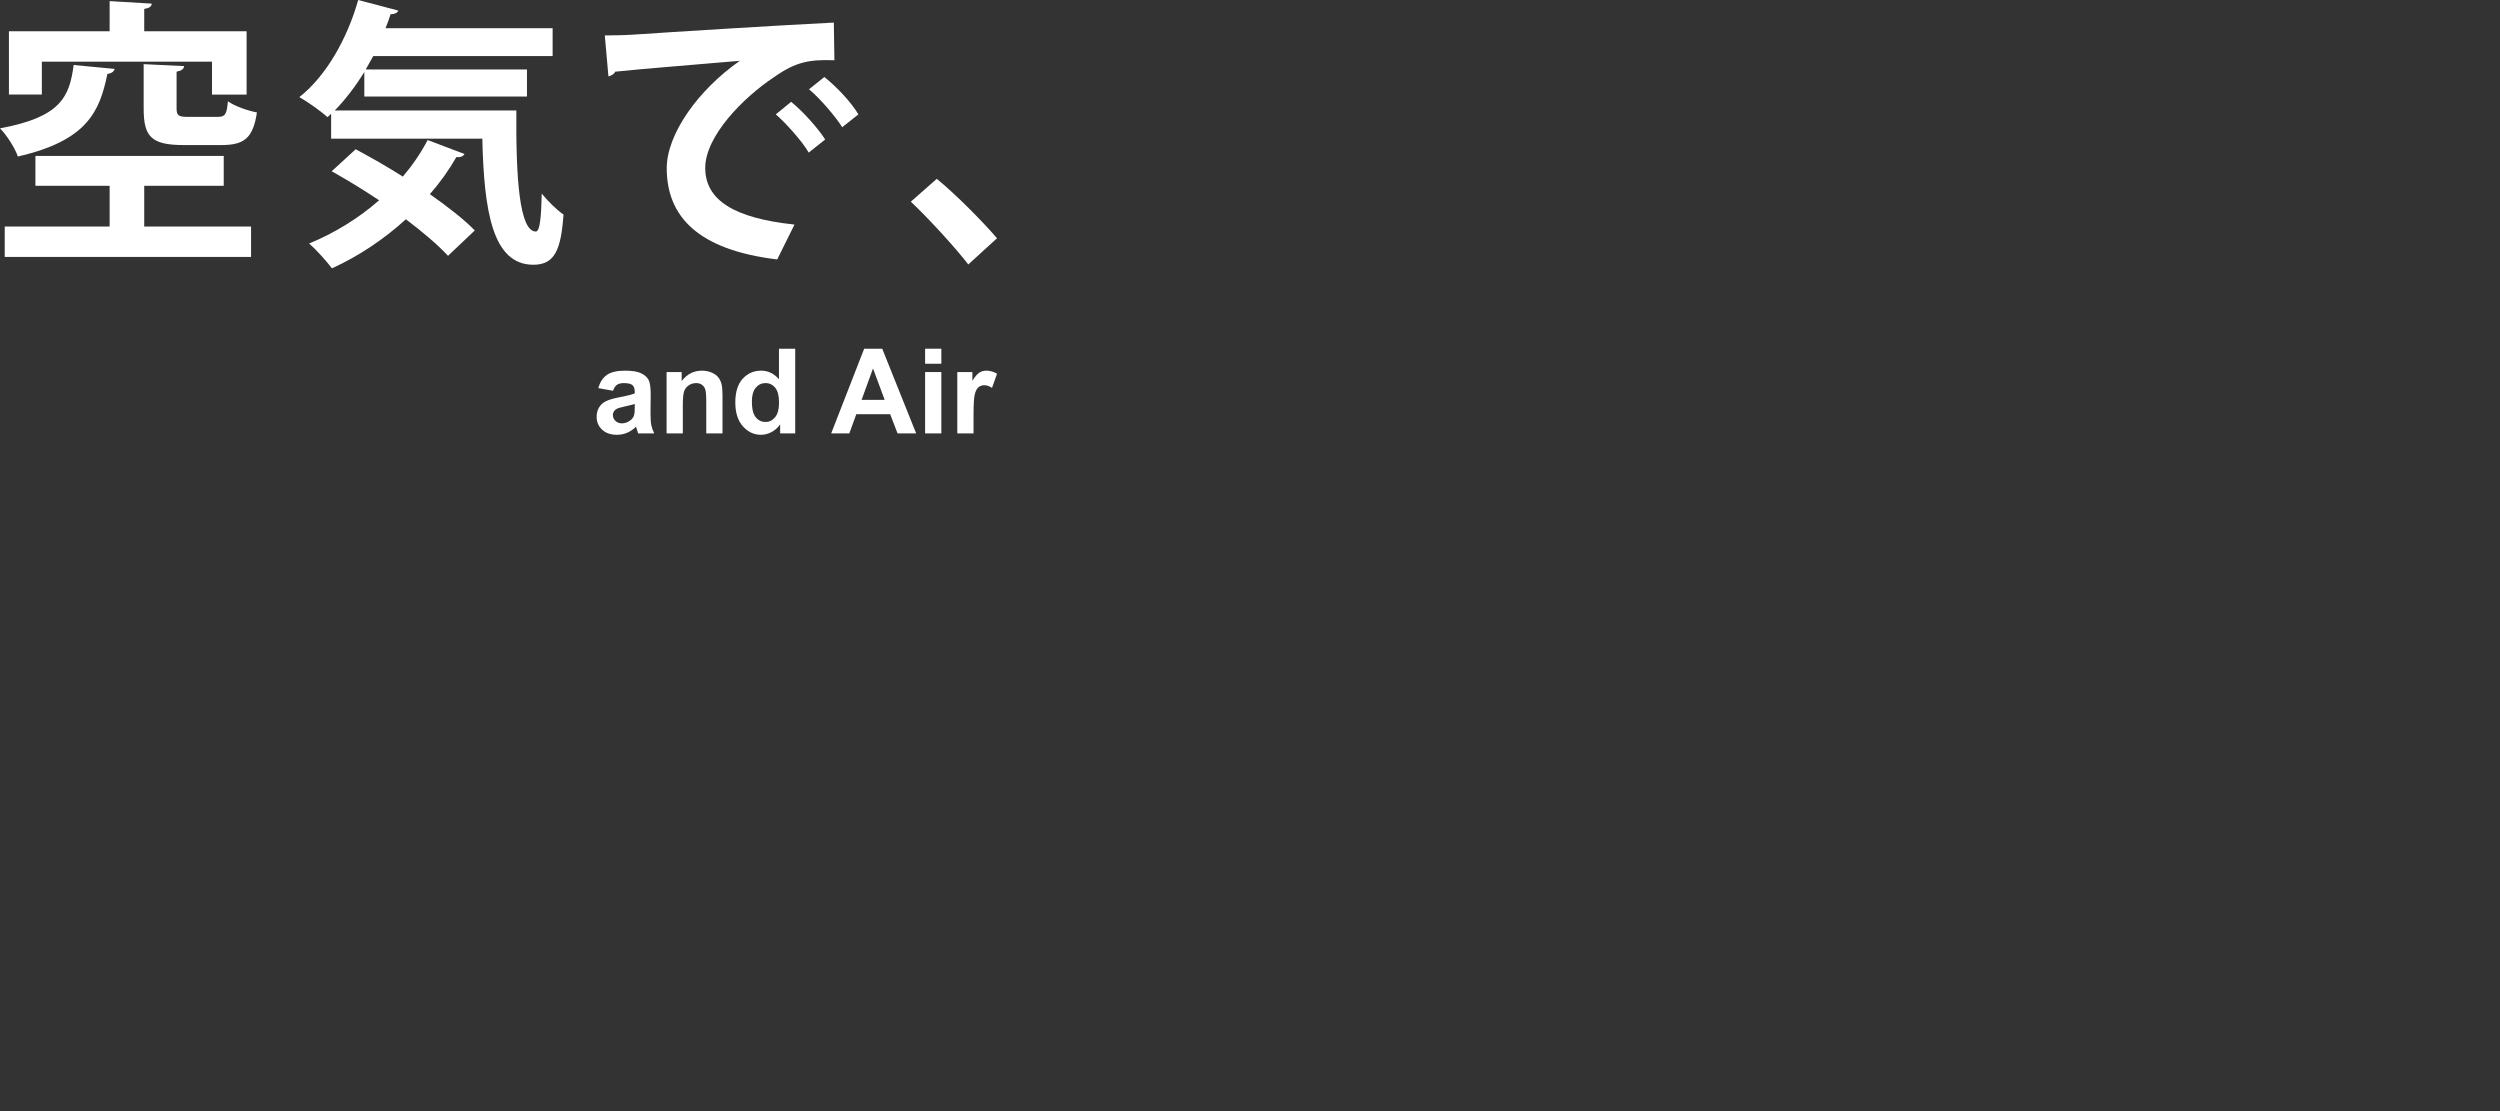 <?xml version="1.0" encoding="utf-8"?>
<!-- Generator: Adobe Illustrator 15.1.0, SVG Export Plug-In . SVG Version: 6.00 Build 0)  -->
<!DOCTYPE svg PUBLIC "-//W3C//DTD SVG 1.1//EN" "http://www.w3.org/Graphics/SVG/1.1/DTD/svg11.dtd">
<svg version="1.1" id="レイヤー_1" xmlns="http://www.w3.org/2000/svg" xmlns:xlink="http://www.w3.org/1999/xlink" x="0px"
	 y="0px" width="540px" height="240px" viewBox="40.458 -60 540 240" enable-background="new 40.458 -60 540 240"
	 xml:space="preserve">
<rect x="40.458" y="-60" width="540" height="240" fill="#333333" stroke="none"/>
<g>
	<g>
		<g>
			<path fill="#FFFFFF" d="M65.223-45.115c-0.121,0.542-0.663,0.964-1.567,1.084c-1.687,8.135-4.338,14.4-19.342,17.836
				c-0.603-1.809-2.41-4.641-3.855-6.086c13.075-2.41,15.004-6.749,15.907-13.678L65.223-45.115z M71.61-19.868v8.797h23.079v6.567
				H41.481v-6.567h22.657v-8.797H48.11v-6.448h40.673v6.448H71.61z M49.495-46.682v7.109h-7.109V-53.25h21.753v-6.508l9.099,0.541
				c-0.06,0.604-0.481,0.965-1.627,1.146v4.821h22.114v13.678h-7.472v-7.109H49.495z M71.489-46.141l8.737,0.422
				c-0.06,0.604-0.482,0.965-1.627,1.205v7.895c0,1.627,0.422,1.867,2.591,1.867h6.267c1.628,0,1.988-0.541,2.229-3.373
				c1.386,1.023,4.278,2.049,6.267,2.41c-0.843,5.604-2.771,7.05-7.713,7.05h-8.073c-7.11,0-8.678-1.868-8.678-7.894V-46.141z"/>
			<path fill="#FFFFFF" d="M119.153-44.453c-1.928,3.133-4.098,5.965-6.387,8.314h39.227c-0.121,14.644,0.663,26.151,4.219,26.151
				c0.903-0.06,1.145-3.254,1.265-8.194c1.386,1.688,3.194,3.494,4.7,4.52c-0.542,7.592-1.868,10.846-6.508,10.846
				c-8.858,0-10.666-11.63-11.027-27.236h-32.66v-5.362l-0.783,0.723c-1.386-1.267-4.277-3.313-6.086-4.338
				c5.726-4.459,10.364-12.594,12.714-20.97l8.678,2.289c-0.241,0.482-0.783,0.783-1.688,0.783
				c-0.301,1.024-0.663,1.988-1.084,3.014h36.094v6.025H121.08l-1.627,2.893h34.829v5.845h-35.13V-44.453z M117.284-27.762
				c3.134,1.688,6.688,3.676,10.185,5.906c2.108-2.471,3.917-5.123,5.362-7.895l7.954,3.013c-0.24,0.481-0.844,0.783-1.748,0.663
				c-1.627,2.832-3.555,5.543-5.725,8.014c3.856,2.711,7.352,5.424,9.702,7.834l-5.785,5.482c-2.169-2.35-5.423-5.122-9.099-7.895
				c-4.761,4.338-10.184,7.955-15.969,10.605c-1.085-1.445-3.435-4.098-4.94-5.363c5.423-2.229,10.666-5.423,15.125-9.34
				c-3.436-2.29-6.99-4.459-10.244-6.268L117.284-27.762z"/>
			<path fill="#FFFFFF" d="M171.095-52.346c1.868,0,4.64-0.062,6.327-0.182c6.93-0.482,32.96-2.109,43.144-2.591l0.121,8.135
				c-5.363-0.181-8.316,0.302-13.076,3.677c-6.629,4.397-14.824,12.713-14.824,19.582s6.086,10.846,19.283,12.232l-3.736,7.531
				c-17.113-2.049-23.861-9.279-23.861-19.703c0-7.352,6.748-16.872,15.787-23.199c-7.473,0.663-21.392,1.748-26.936,2.35
				c-0.121,0.482-0.903,0.904-1.445,1.024L171.095-52.346z M211.345-38.006c2.592,2.109,5.725,5.604,7.352,8.135l-3.555,2.832
				c-1.326-2.35-4.941-6.387-7.111-8.256L211.345-38.006z M218.517-43.368c2.711,2.169,5.785,5.423,7.352,8.075l-3.494,2.771
				c-1.387-2.23-4.762-6.207-7.172-8.195L218.517-43.368z"/>
		</g>
		<g>
			<path fill="#FFFFFF" d="M242.8-21.374c4.217,3.435,10.123,9.46,13.016,12.834l-6.207,5.663
				c-2.713-3.555-8.799-10.182-12.414-13.557L242.8-21.374z"/>
		</g>
	</g>
	<g>
		<path fill="#FFFFFF" d="M172.873,24.407l-3.181-0.574c0.357-1.281,0.973-2.229,1.846-2.845c0.875-0.615,2.172-0.923,3.894-0.923
			c1.563,0,2.728,0.185,3.493,0.554c0.766,0.37,1.304,0.841,1.615,1.41c0.312,0.57,0.468,1.615,0.468,3.138l-0.038,4.093
			c0,1.165,0.057,2.023,0.169,2.576c0.111,0.553,0.322,1.146,0.63,1.778H178.3c-0.091-0.232-0.203-0.578-0.337-1.035
			c-0.059-0.208-0.101-0.346-0.125-0.412c-0.599,0.582-1.239,1.019-1.921,1.311c-0.683,0.291-1.41,0.437-2.184,0.437
			c-1.364,0-2.439-0.37-3.225-1.11c-0.786-0.74-1.18-1.677-1.18-2.808c0-0.748,0.179-1.415,0.537-2.002
			c0.357-0.586,0.859-1.035,1.503-1.347c0.645-0.313,1.575-0.584,2.789-0.817c1.639-0.308,2.772-0.595,3.405-0.86v-0.35
			c0-0.674-0.166-1.154-0.498-1.44c-0.333-0.287-0.962-0.431-1.885-0.431c-0.623,0-1.109,0.123-1.459,0.368
			C173.372,23.363,173.089,23.791,172.873,24.407z M177.566,27.251c-0.449,0.15-1.16,0.329-2.134,0.537s-1.61,0.411-1.909,0.611
			c-0.457,0.324-0.686,0.736-0.686,1.234c0,0.49,0.183,0.915,0.548,1.272c0.366,0.358,0.833,0.537,1.397,0.537
			c0.633,0,1.234-0.208,1.81-0.624c0.425-0.315,0.702-0.702,0.836-1.161c0.091-0.299,0.138-0.869,0.138-1.708V27.251z"/>
		<path fill="#FFFFFF" d="M196.517,33.614h-3.506v-6.762c0-1.431-0.074-2.355-0.225-2.775c-0.15-0.421-0.393-0.747-0.73-0.98
			c-0.336-0.232-0.742-0.35-1.215-0.35c-0.607,0-1.152,0.167-1.637,0.499c-0.482,0.333-0.813,0.774-0.99,1.323
			s-0.268,1.563-0.268,3.044v6.001h-3.506v-13.25h3.256v1.946c1.156-1.497,2.611-2.245,4.367-2.245c0.773,0,1.48,0.139,2.121,0.417
			c0.639,0.279,1.125,0.635,1.453,1.067s0.557,0.923,0.686,1.472s0.193,1.336,0.193,2.358V33.614L196.517,33.614z"/>
		<path fill="#FFFFFF" d="M212.224,33.614h-3.256v-1.946c-0.541,0.757-1.18,1.32-1.916,1.69c-0.736,0.371-1.479,0.556-2.227,0.556
			c-1.523,0-2.826-0.613-3.912-1.841s-1.629-2.938-1.629-5.134c0-2.246,0.529-3.952,1.584-5.121c1.057-1.17,2.393-1.753,4.006-1.753
			c1.48,0,2.762,0.615,3.842,1.846v-6.587h3.506v18.29H212.224z M202.866,26.702c0,1.414,0.195,2.438,0.586,3.069
			c0.566,0.915,1.355,1.373,2.371,1.373c0.807,0,1.494-0.343,2.059-1.029c0.564-0.686,0.848-1.712,0.848-3.076
			c0-1.521-0.273-2.617-0.822-3.286c-0.551-0.671-1.254-1.006-2.109-1.006c-0.832,0-1.529,0.332-2.09,0.992
			C203.148,24.4,202.866,25.389,202.866,26.702z"/>
		<path fill="#FFFFFF" d="M238.349,33.614h-4.018l-1.598-4.154h-7.311l-1.51,4.154h-3.918l7.125-18.29h3.904L238.349,33.614z
			 M231.55,26.378l-2.521-6.787l-2.469,6.787H231.55z"/>
		<path fill="#FFFFFF" d="M240.282,18.568v-3.244h3.506v3.244H240.282z M240.282,33.614v-13.25h3.506v13.25H240.282z"/>
		<path fill="#FFFFFF" d="M250.738,33.614h-3.504v-13.25h3.256v1.884c0.557-0.89,1.059-1.476,1.504-1.76
			c0.445-0.283,0.949-0.425,1.516-0.425c0.797,0,1.566,0.222,2.307,0.662l-1.084,3.058c-0.592-0.383-1.139-0.575-1.648-0.575
			c-0.488,0-0.904,0.136-1.246,0.406c-0.342,0.27-0.609,0.758-0.805,1.465s-0.293,2.188-0.293,4.441v4.094H250.738z"/>
	</g>
</g>
</svg>
